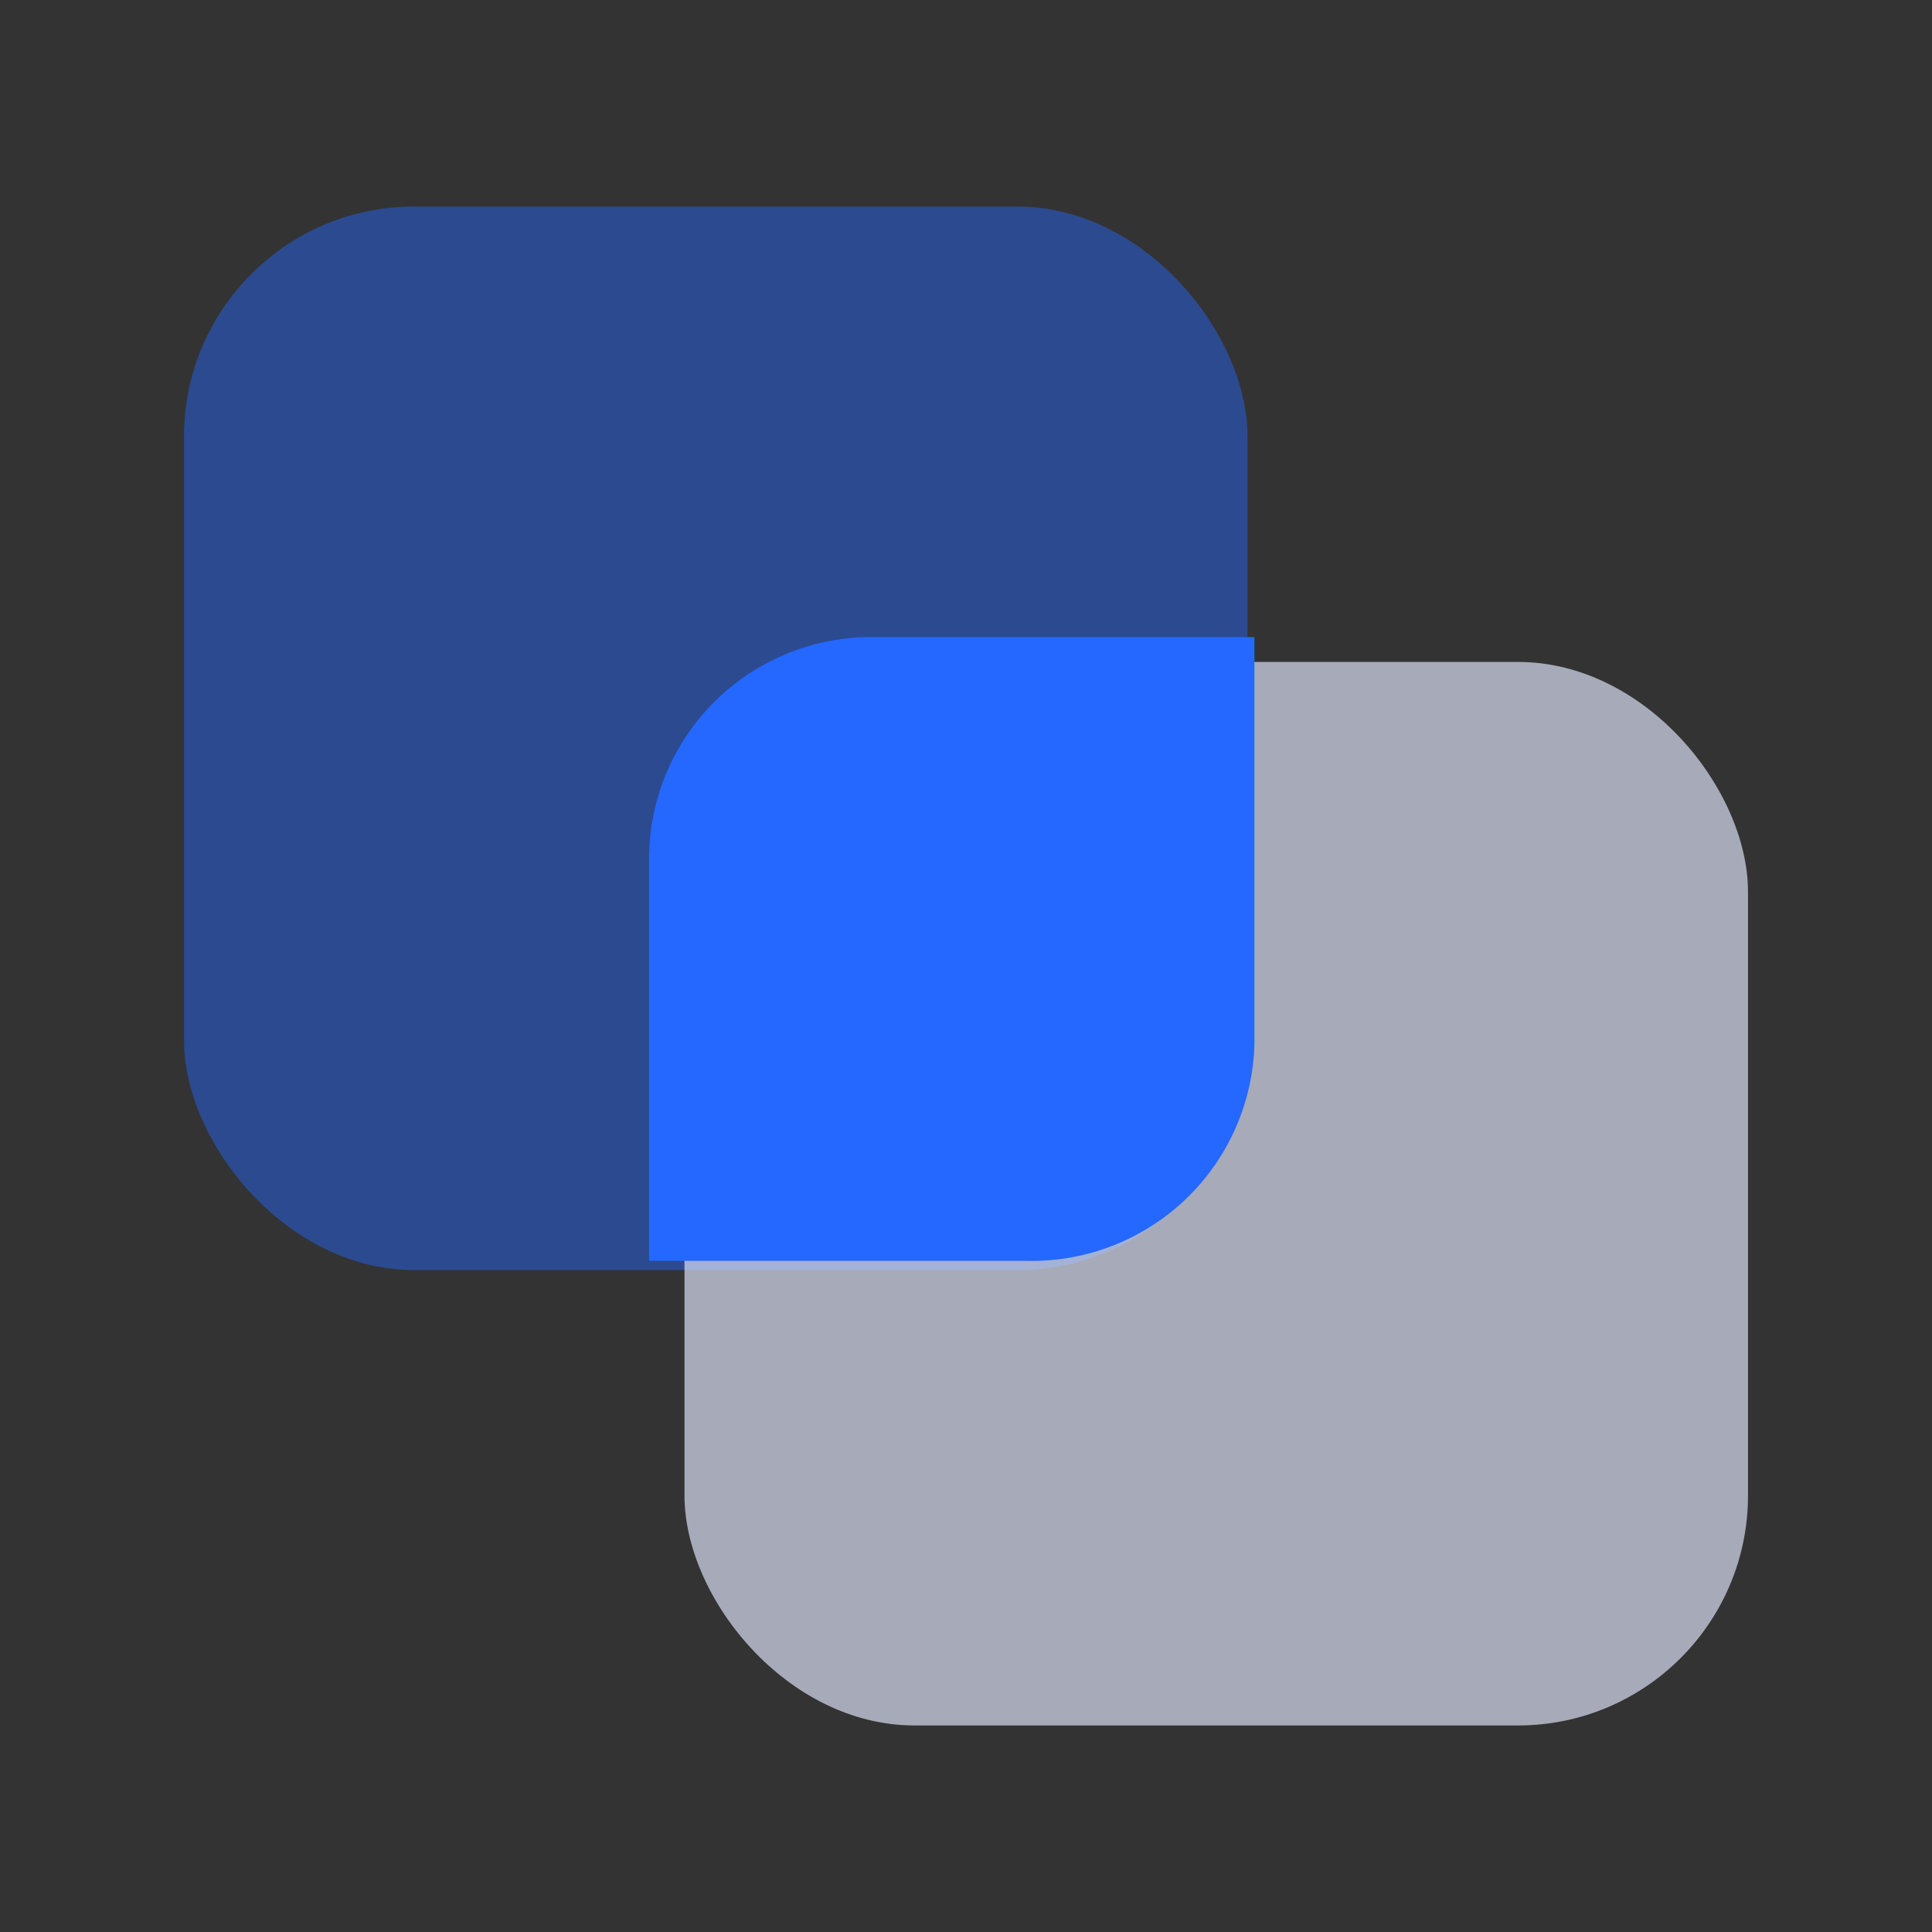 <svg xmlns="http://www.w3.org/2000/svg" viewBox="0 0 42 42"><rect x="0" y="0" width="42" height="42" fill="#333333" stroke="none"/><defs><style>.cls-1,.cls-3{fill:#2468ff;}.cls-1{fill-opacity:0.45;}.cls-2{fill:#e5eaff;fill-opacity:0.65;}.cls-4{fill:none;}</style></defs><g id="图层_2" data-name="图层 2"><g id="图层_1-2" data-name="图层 1"><rect class="cls-1" x="4" y="4.49" width="23.12" height="23.12" rx="5"/><rect class="cls-2" x="14.88" y="14.39" width="23.12" height="23.12" rx="5"/><path class="cls-3" d="M19.05,13.85a4.83,4.83,0,0,0-4.94,4.72v8.84h8.22a4.84,4.84,0,0,0,4.94-4.72V13.85Z"/><rect class="cls-4" width="42" height="42"/></g></g></svg>